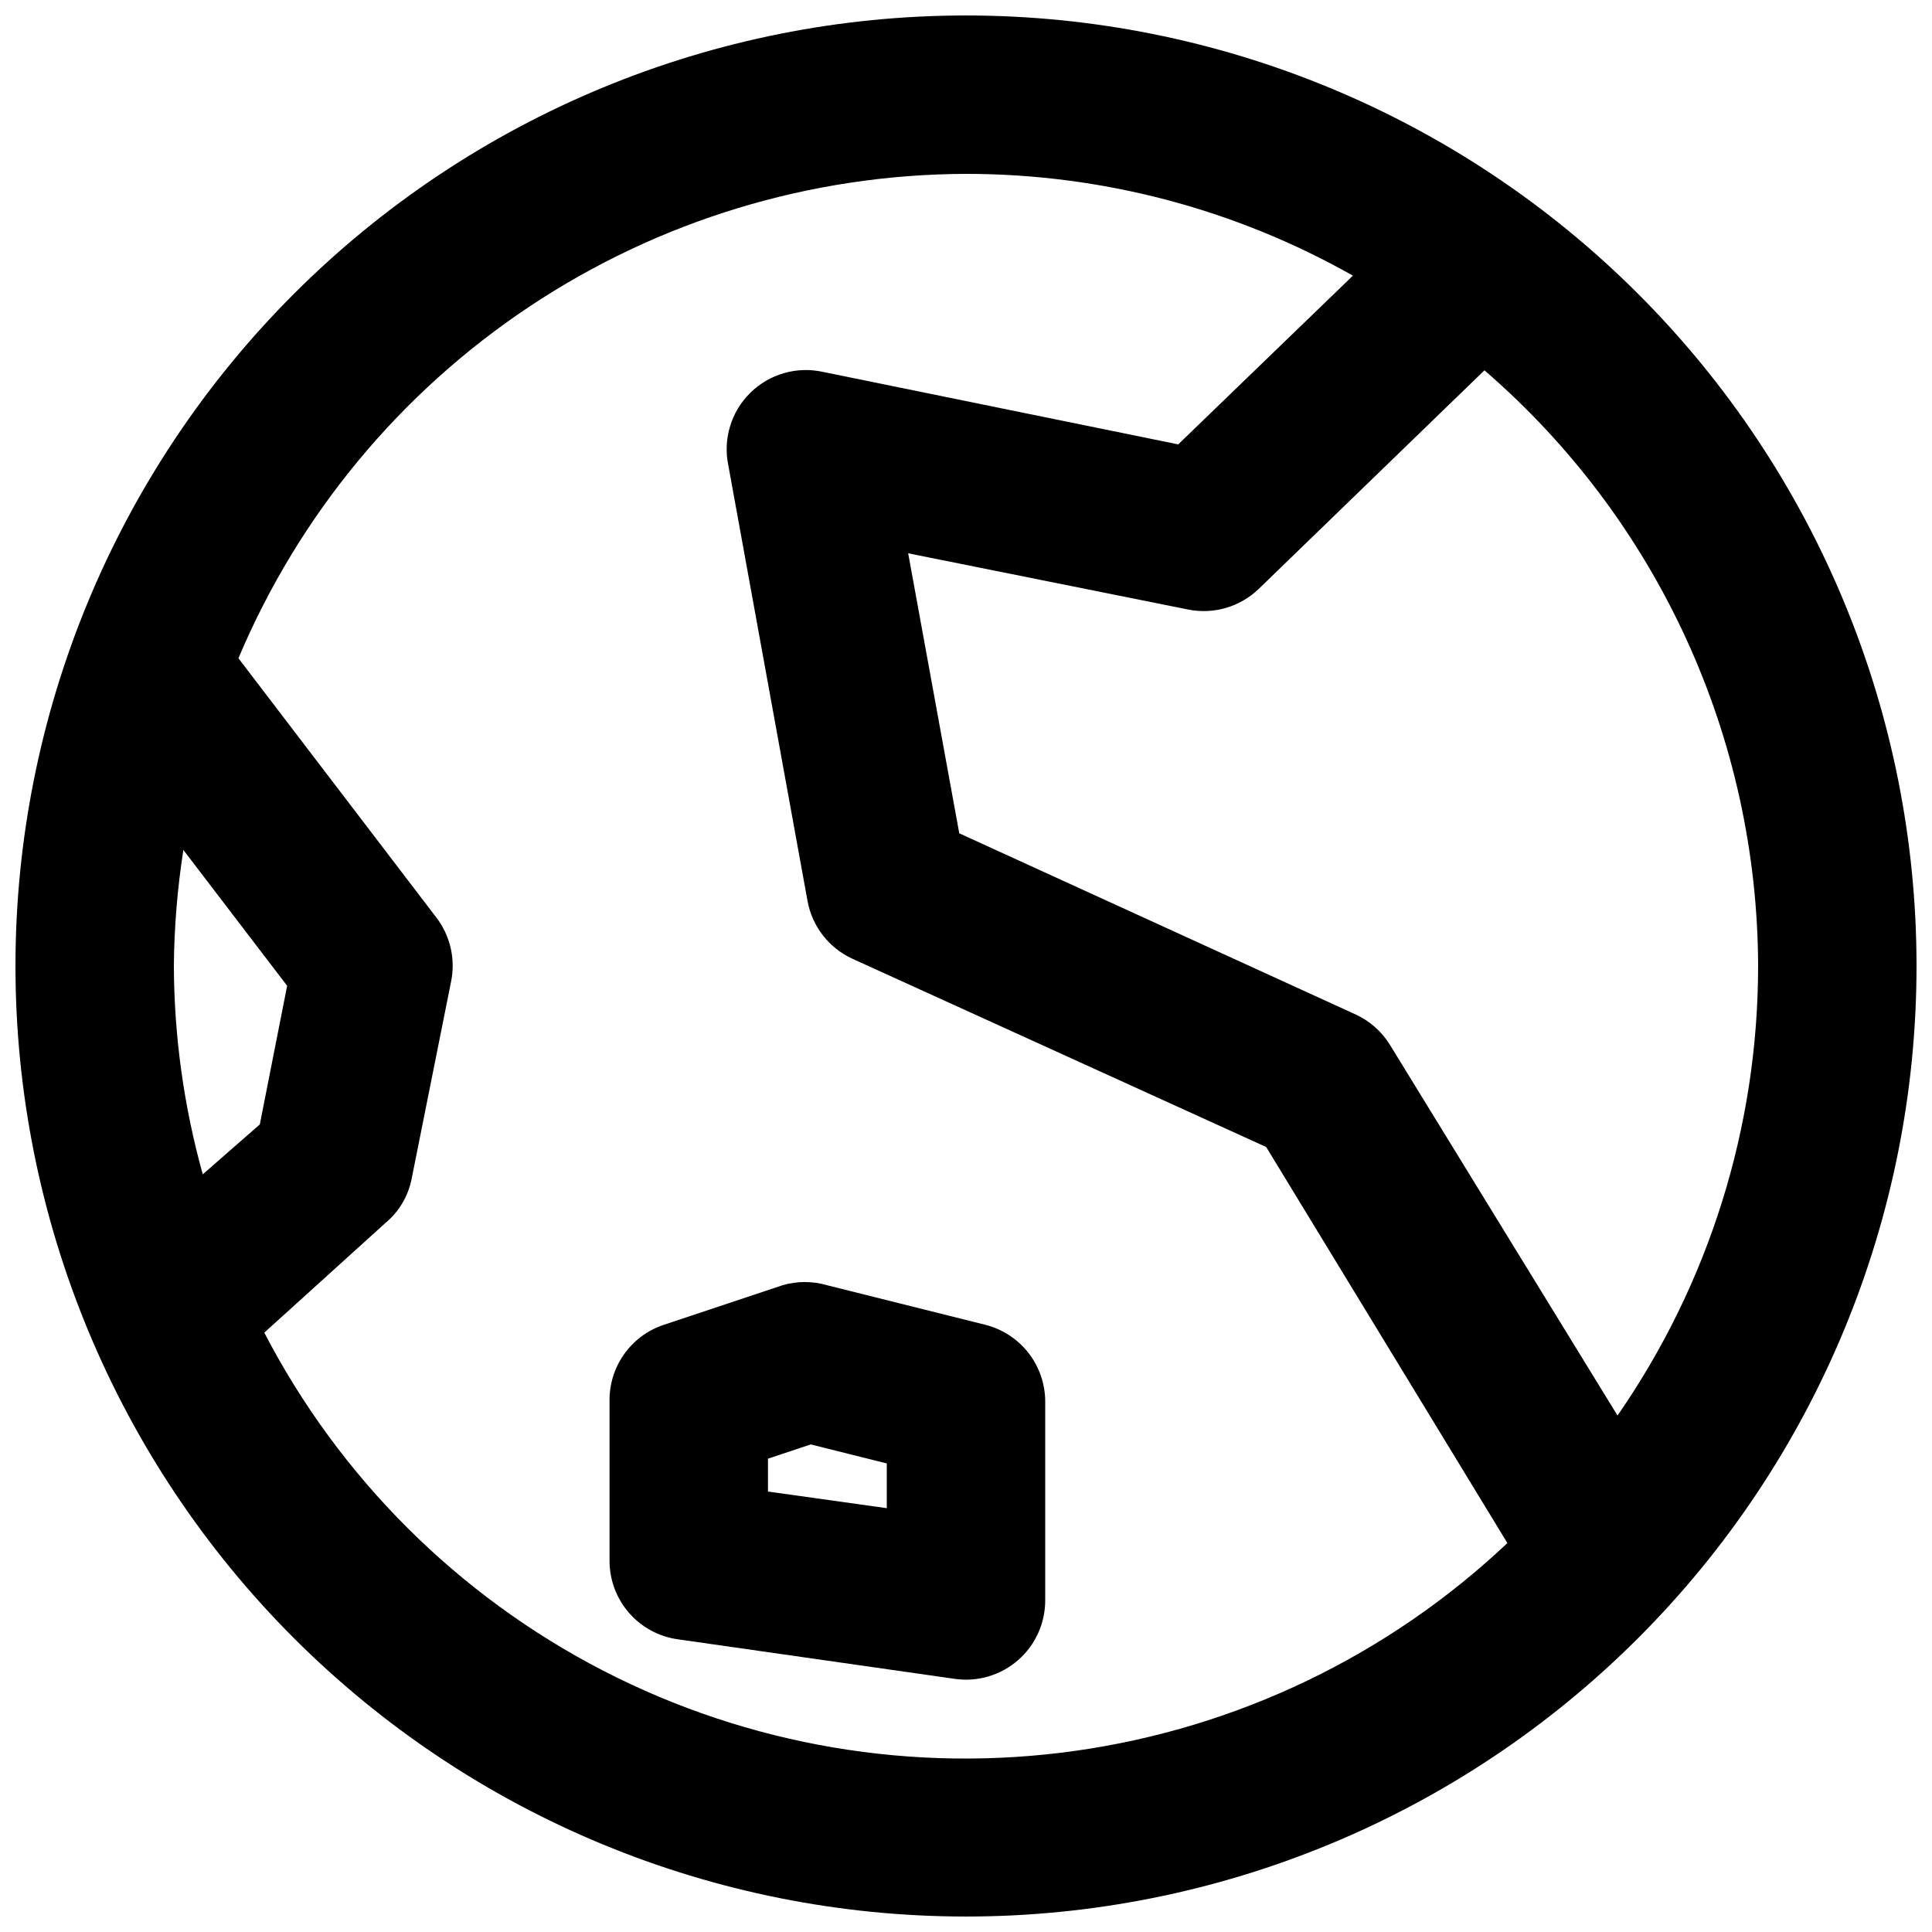 <?xml version="1.0" encoding="UTF-8"?>
<!-- The Best Svg Icon site in the world: iconSvg.co, Visit us! https://iconsvg.co -->
<svg width="800px" height="800px" version="1.1" viewBox="144 144 512 512" xmlns="http://www.w3.org/2000/svg">
 <defs>
  <clipPath id="a">
   <path d="m148.09 148.09h503.81v503.81h-503.81z"/>
  </clipPath>
 </defs>
 <g clip-path="url(#a)">
  <path d="m651.9 400c0-66.812-26.539-130.88-73.781-178.12-47.242-47.242-111.31-73.781-178.12-73.781-66.812 0-130.88 26.539-178.12 73.781s-73.781 111.31-73.781 178.12c0 66.809 26.539 130.88 73.781 178.12 47.242 47.242 111.31 73.781 178.12 73.781 66.809 0 130.88-26.539 178.12-73.781 47.242-47.242 73.781-111.31 73.781-178.12zm-41.984 0c0 42.574-13 84.141-37.258 119.13l-60.25-98.137c-2.188-3.594-5.406-6.445-9.234-8.188l-104.96-47.969-13.539-74.207 74.207 14.906c6.746 1.352 13.723-0.688 18.68-5.457l59.828-57.938v-0.004c22.688 19.586 40.906 43.816 53.418 71.051 12.512 27.234 19.031 56.84 19.109 86.812zm-412.18 55.207c-5.012-17.977-7.586-36.547-7.66-55.207 0.09-10.301 0.934-20.578 2.519-30.754l27.5 36-7.242 36.738zm16.27 41.984 32.117-29.074c3.555-2.949 5.996-7.023 6.93-11.547l10.496-52.48v0.004c1.199-5.93-0.215-12.09-3.883-16.902l-52.48-68.75v0.004c16-37.953 42.812-70.359 77.098-93.184 34.285-22.828 74.527-35.062 115.71-35.184 35.938-0.012 71.266 9.281 102.54 26.973l-46.289 44.715-94.145-19.207c-6.957-1.539-14.215 0.555-19.285 5.559-5.066 5.004-7.254 12.238-5.801 19.211l20.992 115.46c1.238 6.758 5.707 12.48 11.965 15.324l109.58 49.855 63.922 104.96c-31.516 29.754-71.492 48.988-114.41 55.051-42.918 6.059-86.656-1.355-125.18-21.215-38.523-19.863-69.93-51.199-89.883-89.676z"/>
 </g>
 <path d="m405.14 495.09-41.984-10.496c-3.836-1.121-7.914-1.121-11.754 0l-31.488 10.496c-4.258 1.41-7.953 4.148-10.539 7.816-2.59 3.664-3.934 8.059-3.84 12.543v41.984c-0.051 5.094 1.754 10.035 5.074 13.895 3.32 3.863 7.934 6.387 12.977 7.098l73.473 10.496c6.059 0.859 12.188-0.969 16.785-5.004 4.598-4.031 7.207-9.871 7.148-15.988v-52.48c0-4.672-1.559-9.215-4.43-12.902s-6.891-6.312-11.422-7.457zm-26.133 48.594-31.488-4.41v-8.711l11.336-3.777 20.152 5.039z"/>
</svg>